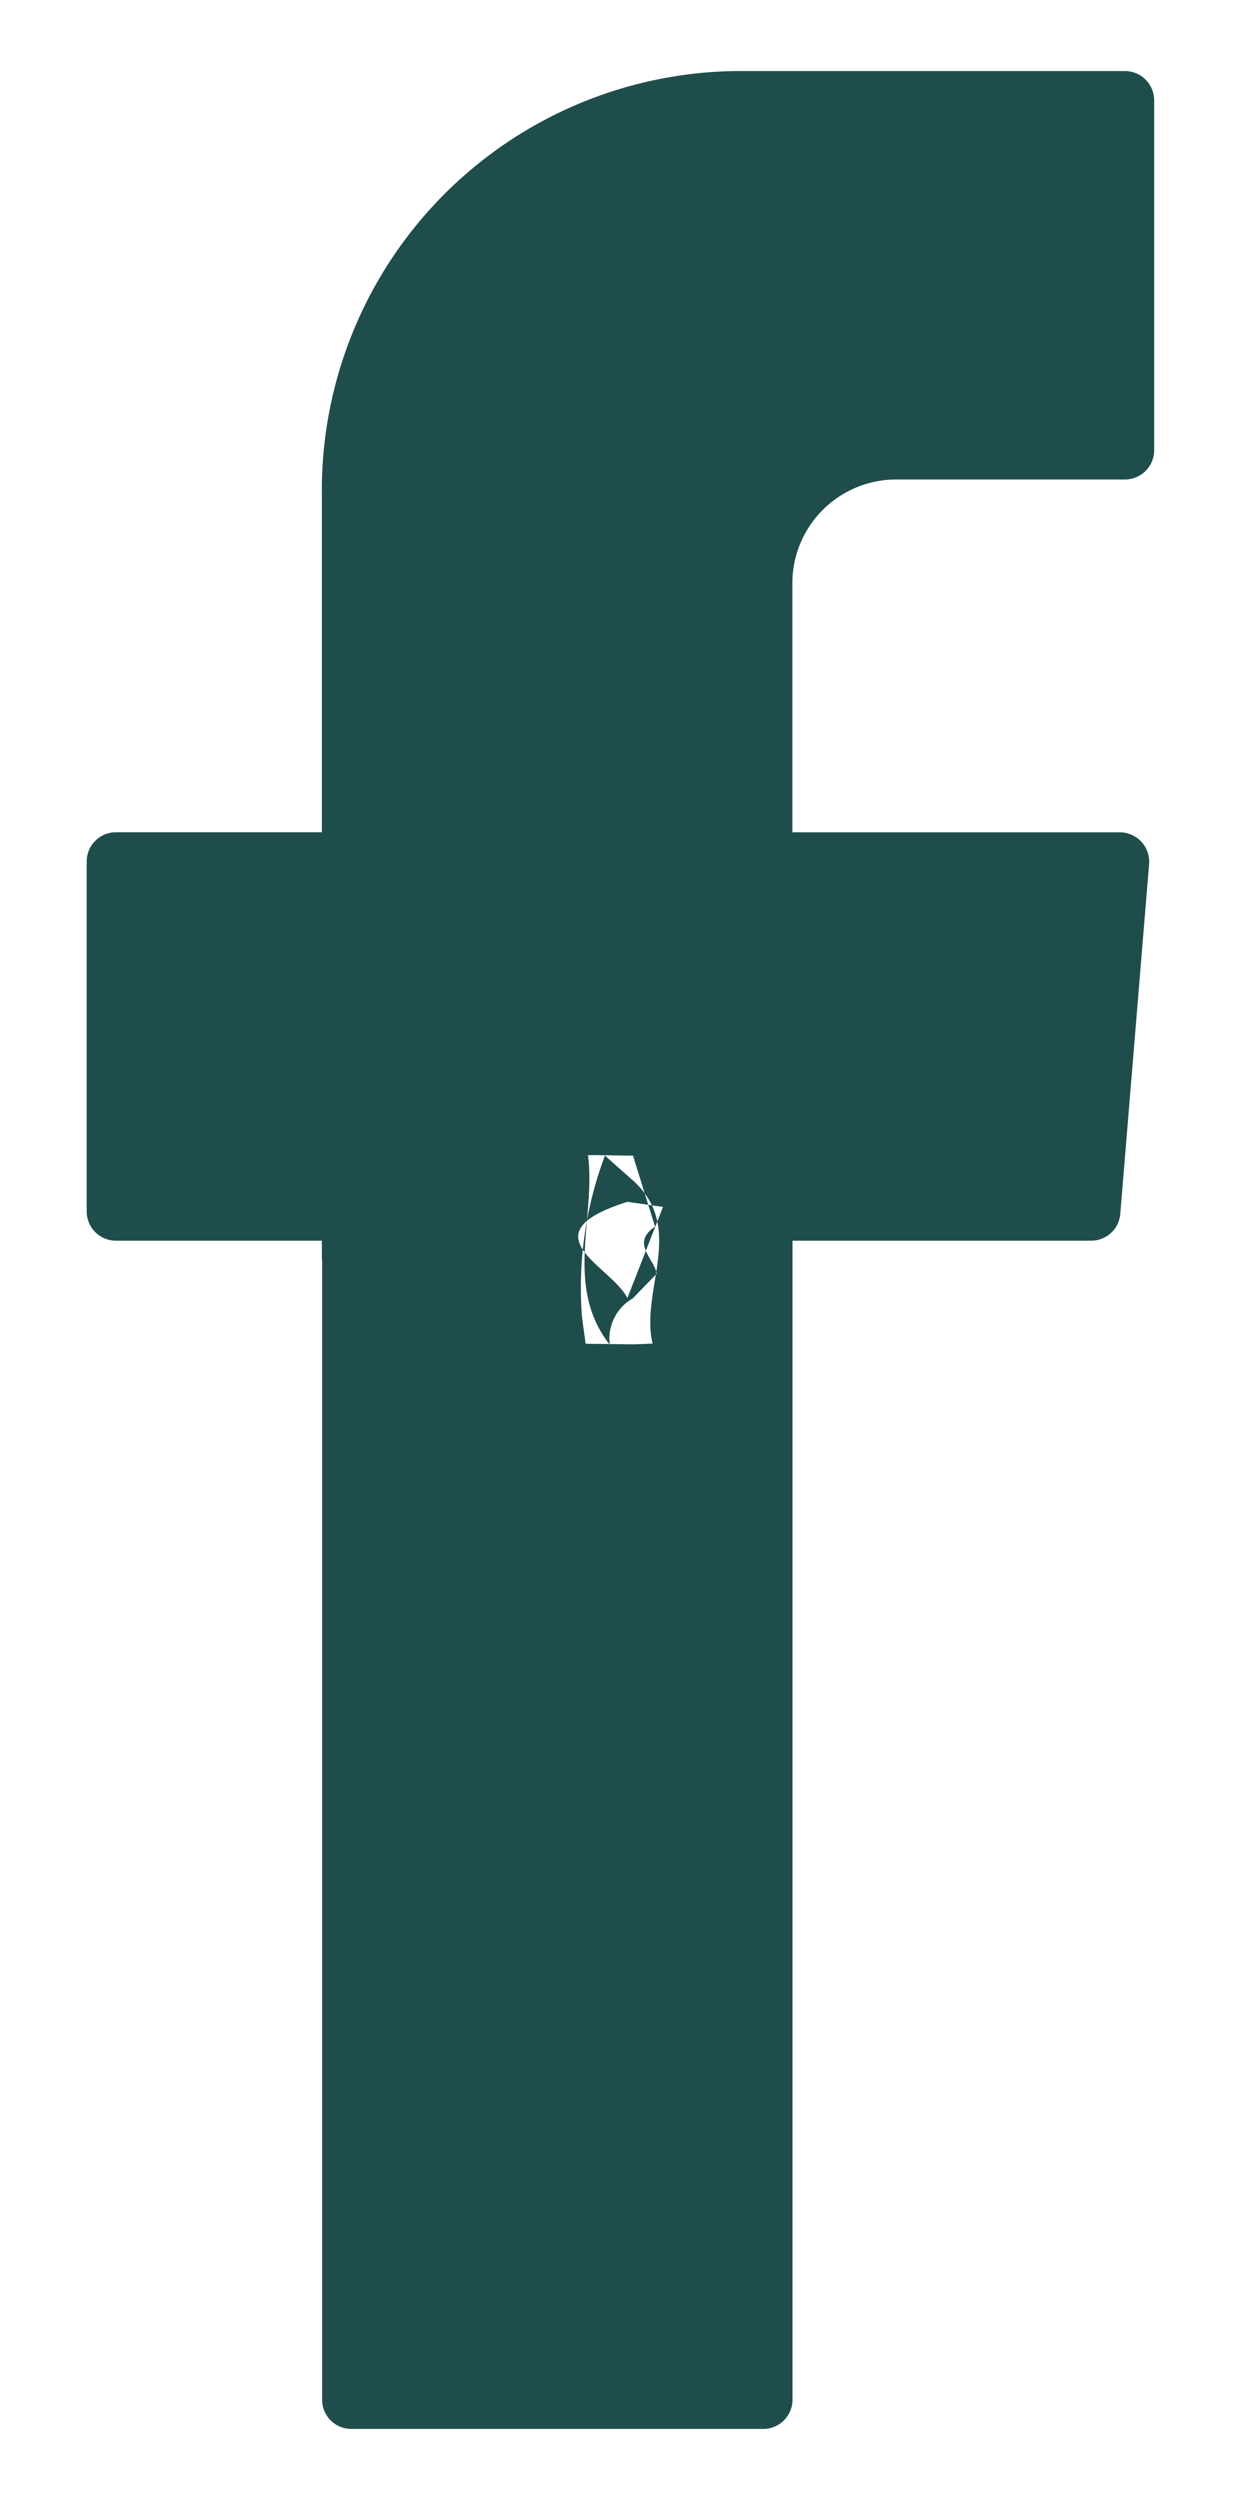 <svg id="CONTENT" xmlns="http://www.w3.org/2000/svg" width="20" height="40" viewBox="0 0 20 40">
  <defs>
    <style>
      .cls-1 {
        fill: #1e4d4c;
        fill-rule: evenodd;
      }
    </style>
  </defs>
  <g id="FB">
    <path id="FB_copy" data-name="FB copy" class="cls-1" d="M9.37,21.5c-0.019-.143-0.039-0.284-0.058-0.427a6,6,0,0,1,.367-2.583l0.411,0.365c0.908,0.769.146,1.773,0.351,2.642q-0.175.01-.35,0.012Zm1.238-2.189-0.57,1.458c-0.255-.513-1.635-1.022,0-1.54Zm-1.2-.829c0.24,0,.48.007,0.72,0.008q0.176,0.569.353,1.136c-0.392.266-.017,0.5,0.026,0.754l-0.381.393a0.742,0.742,0,0,0-.369.744C9.024,20.581,9.537,19.493,9.408,18.482ZM5.154,20.148v18.24a0.468,0.468,0,0,0,.463.475h6.6a0.468,0.468,0,0,0,.463-0.475V19.851h4.784a0.467,0.467,0,0,0,.461-0.434l0.46-5.584a0.471,0.471,0,0,0-.461-0.516H12.678V9.354a1.661,1.661,0,0,1,1.638-1.682H18A0.469,0.469,0,0,0,18.467,7.2V1.612A0.469,0.469,0,0,0,18,1.137h-6.23a6.709,6.709,0,0,0-6.62,6.794v5.385h-3.3a0.468,0.468,0,0,0-.463.475v5.586a0.468,0.468,0,0,0,.463.474h3.3v0.3Z"/>
  </g>
</svg>
